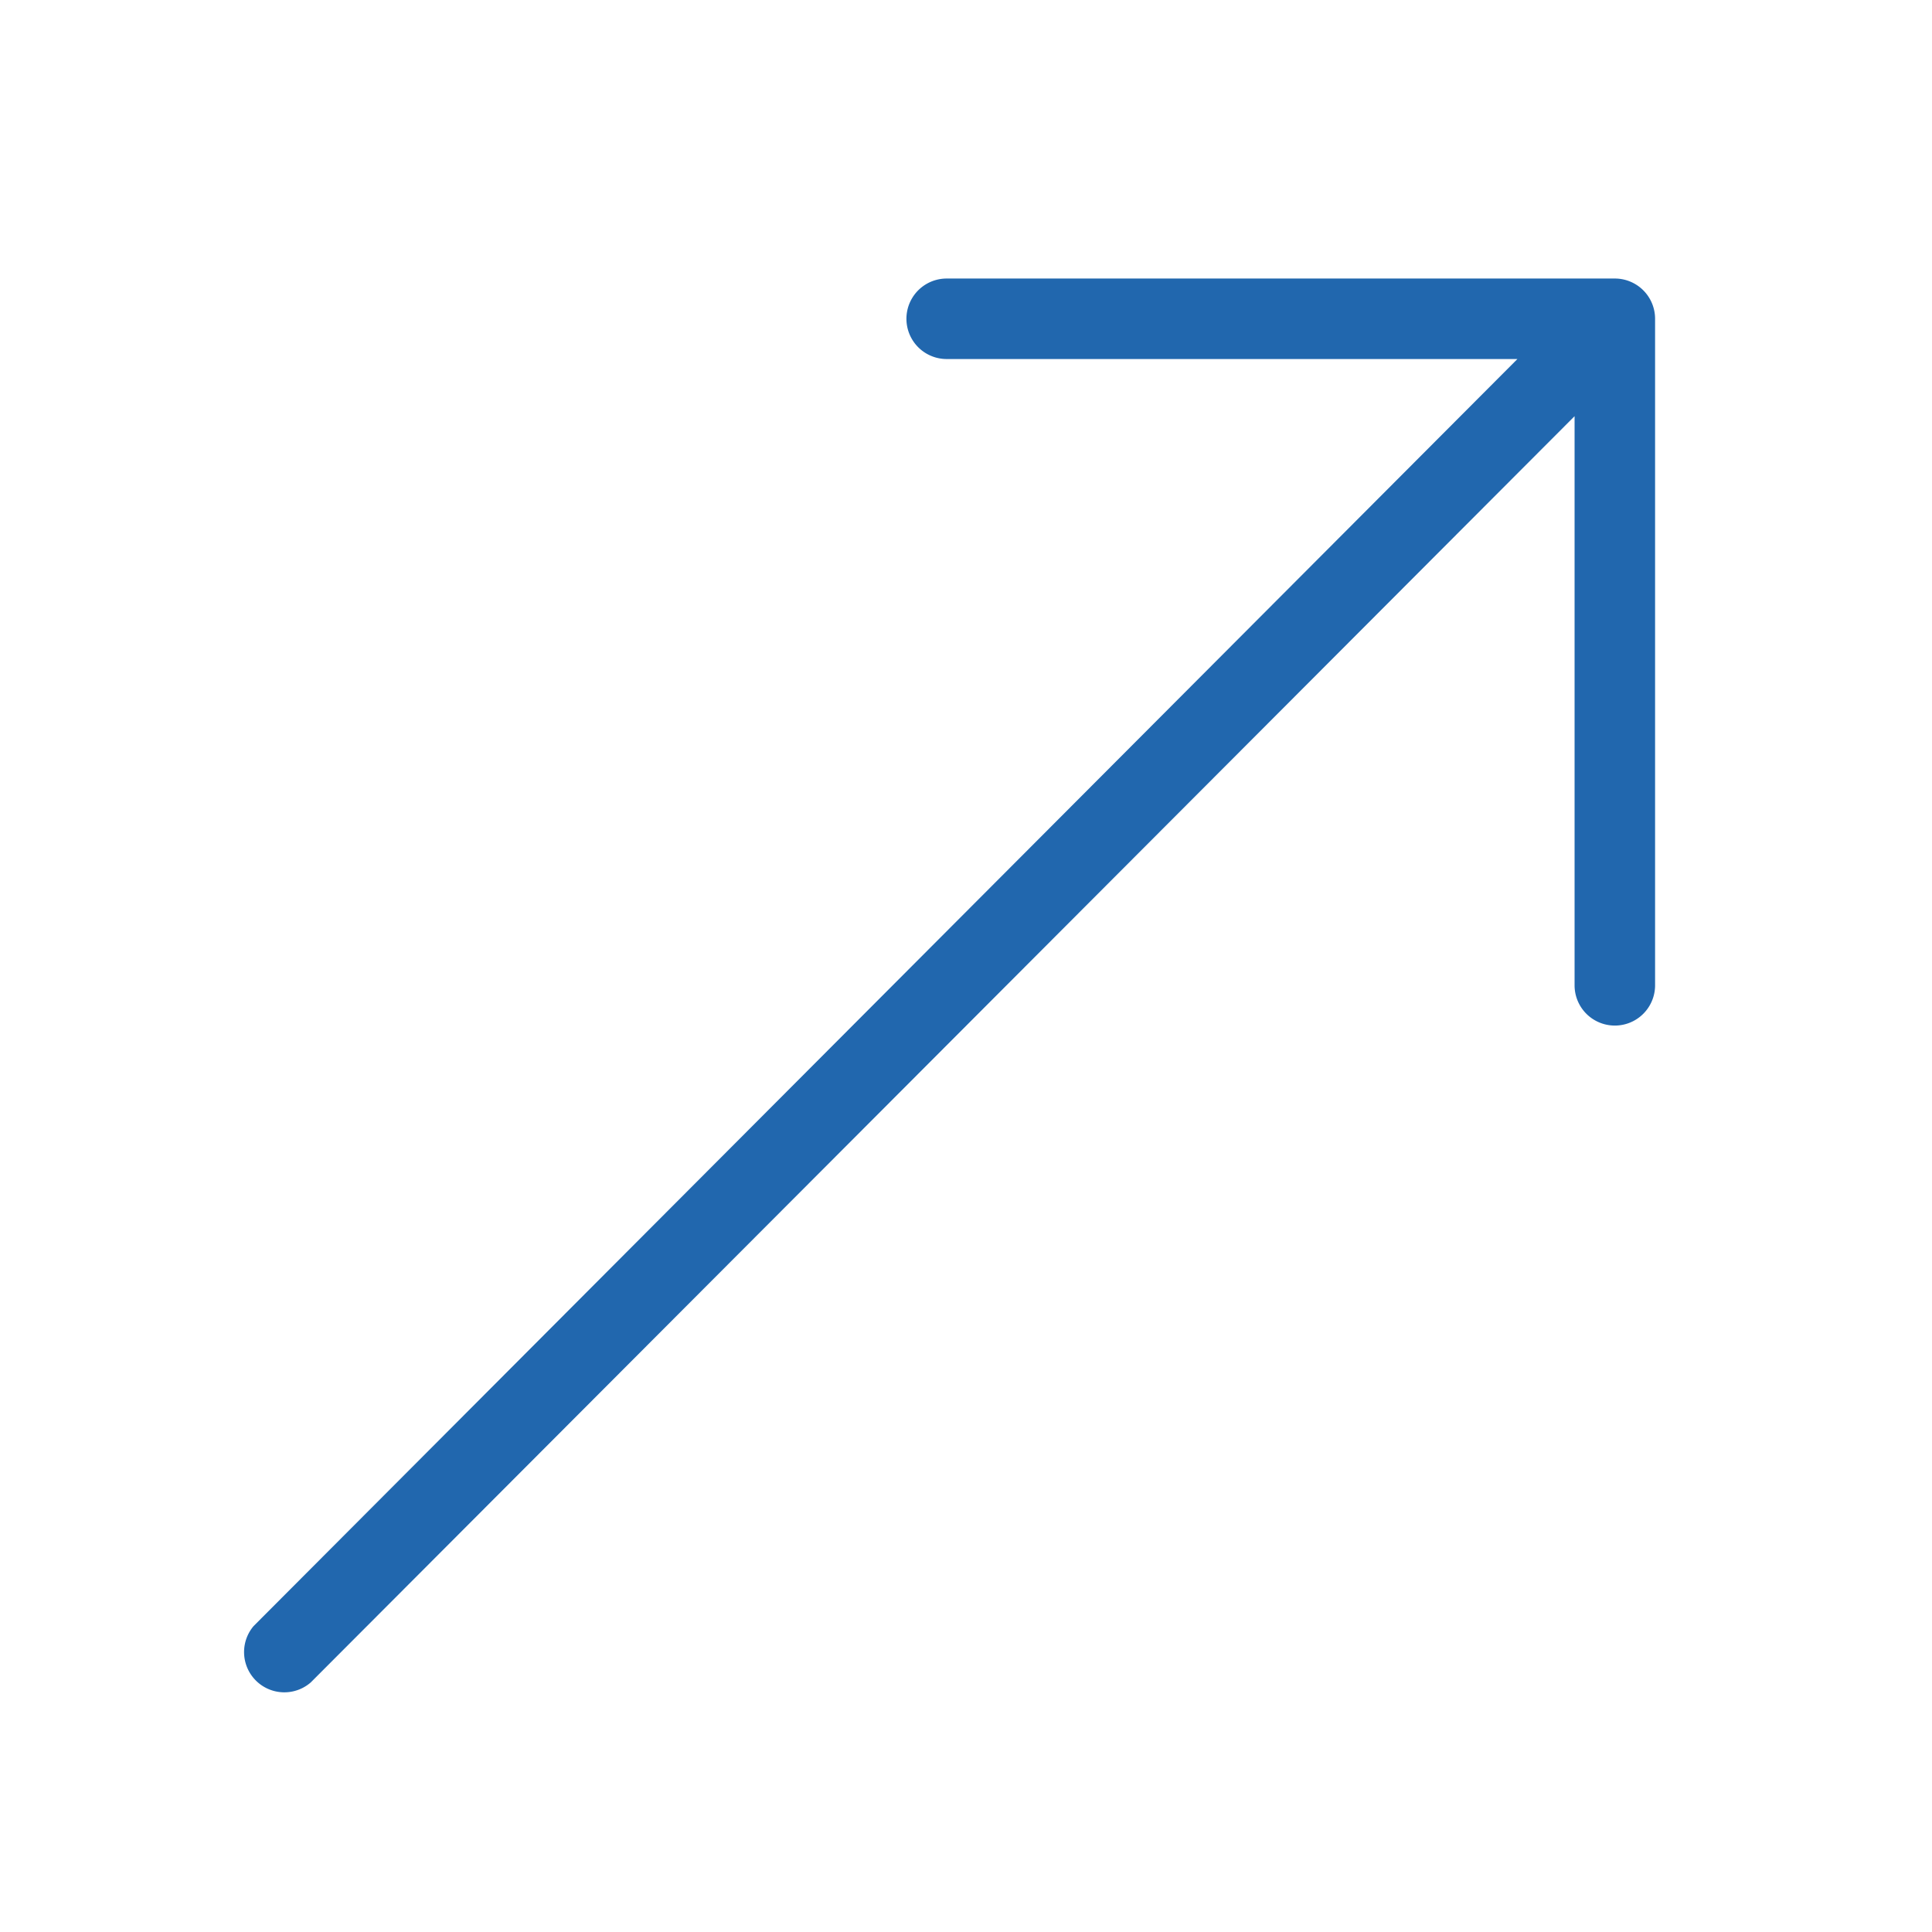 <svg xmlns="http://www.w3.org/2000/svg" width="24" height="24" fill="none"><path fill="#2167ae" d="M18.85 4.46h-7.09a.5.5 0 0 1 0-1h8.3a.5.5 0 0 1 .5.5v8.28a.5.5 0 0 1-1 0V5.17L3.86 20.9a.5.5 0 0 1-.71-.7z"/></svg>
